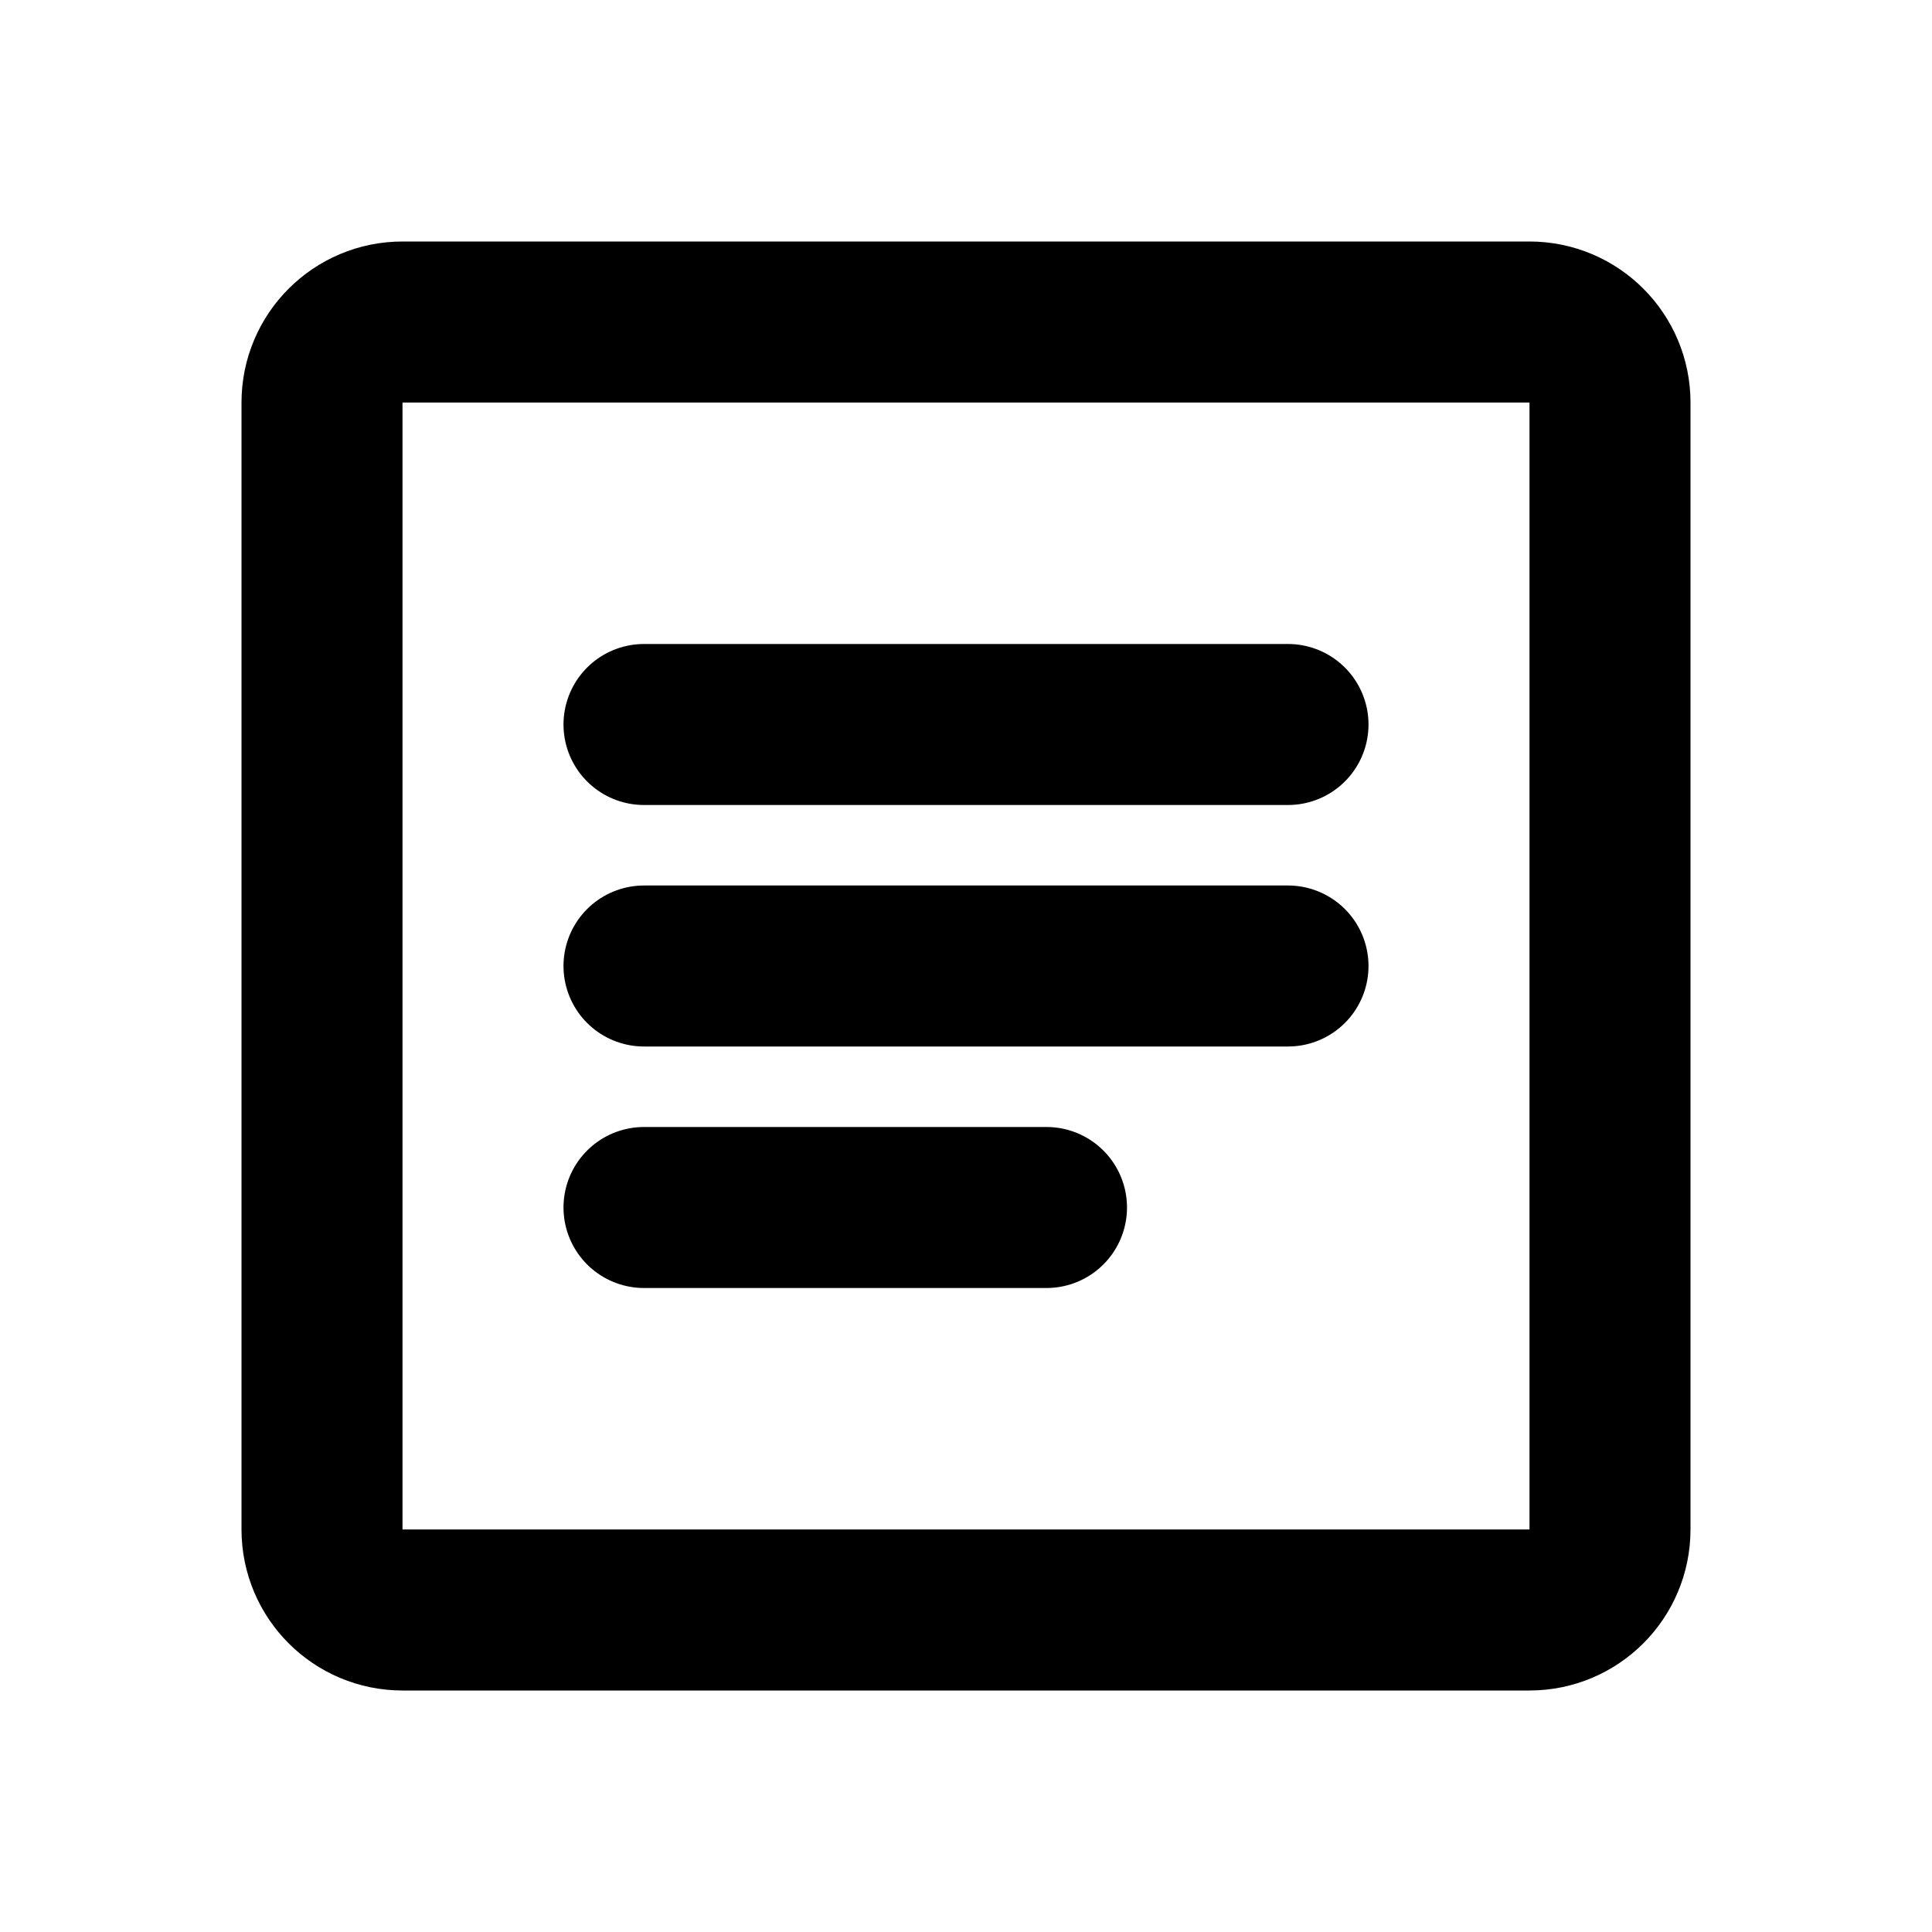 <svg width="24" height="24" viewBox="0 0 24 24" fill="none" xmlns="http://www.w3.org/2000/svg">
    <path d="M4 5C4 4.448 4.448 4 5 4H19C19.552 4 20 4.448 20 5V19C20 19.552 19.552 20 19 20H5C4.448 20 4 19.552 4 19V5Z" stroke="currentColor" stroke-width="2"/>
    <path d="M8 9H16M8 12H16M8 15H13" stroke="currentColor" stroke-width="2" stroke-linecap="round"/>
</svg>
